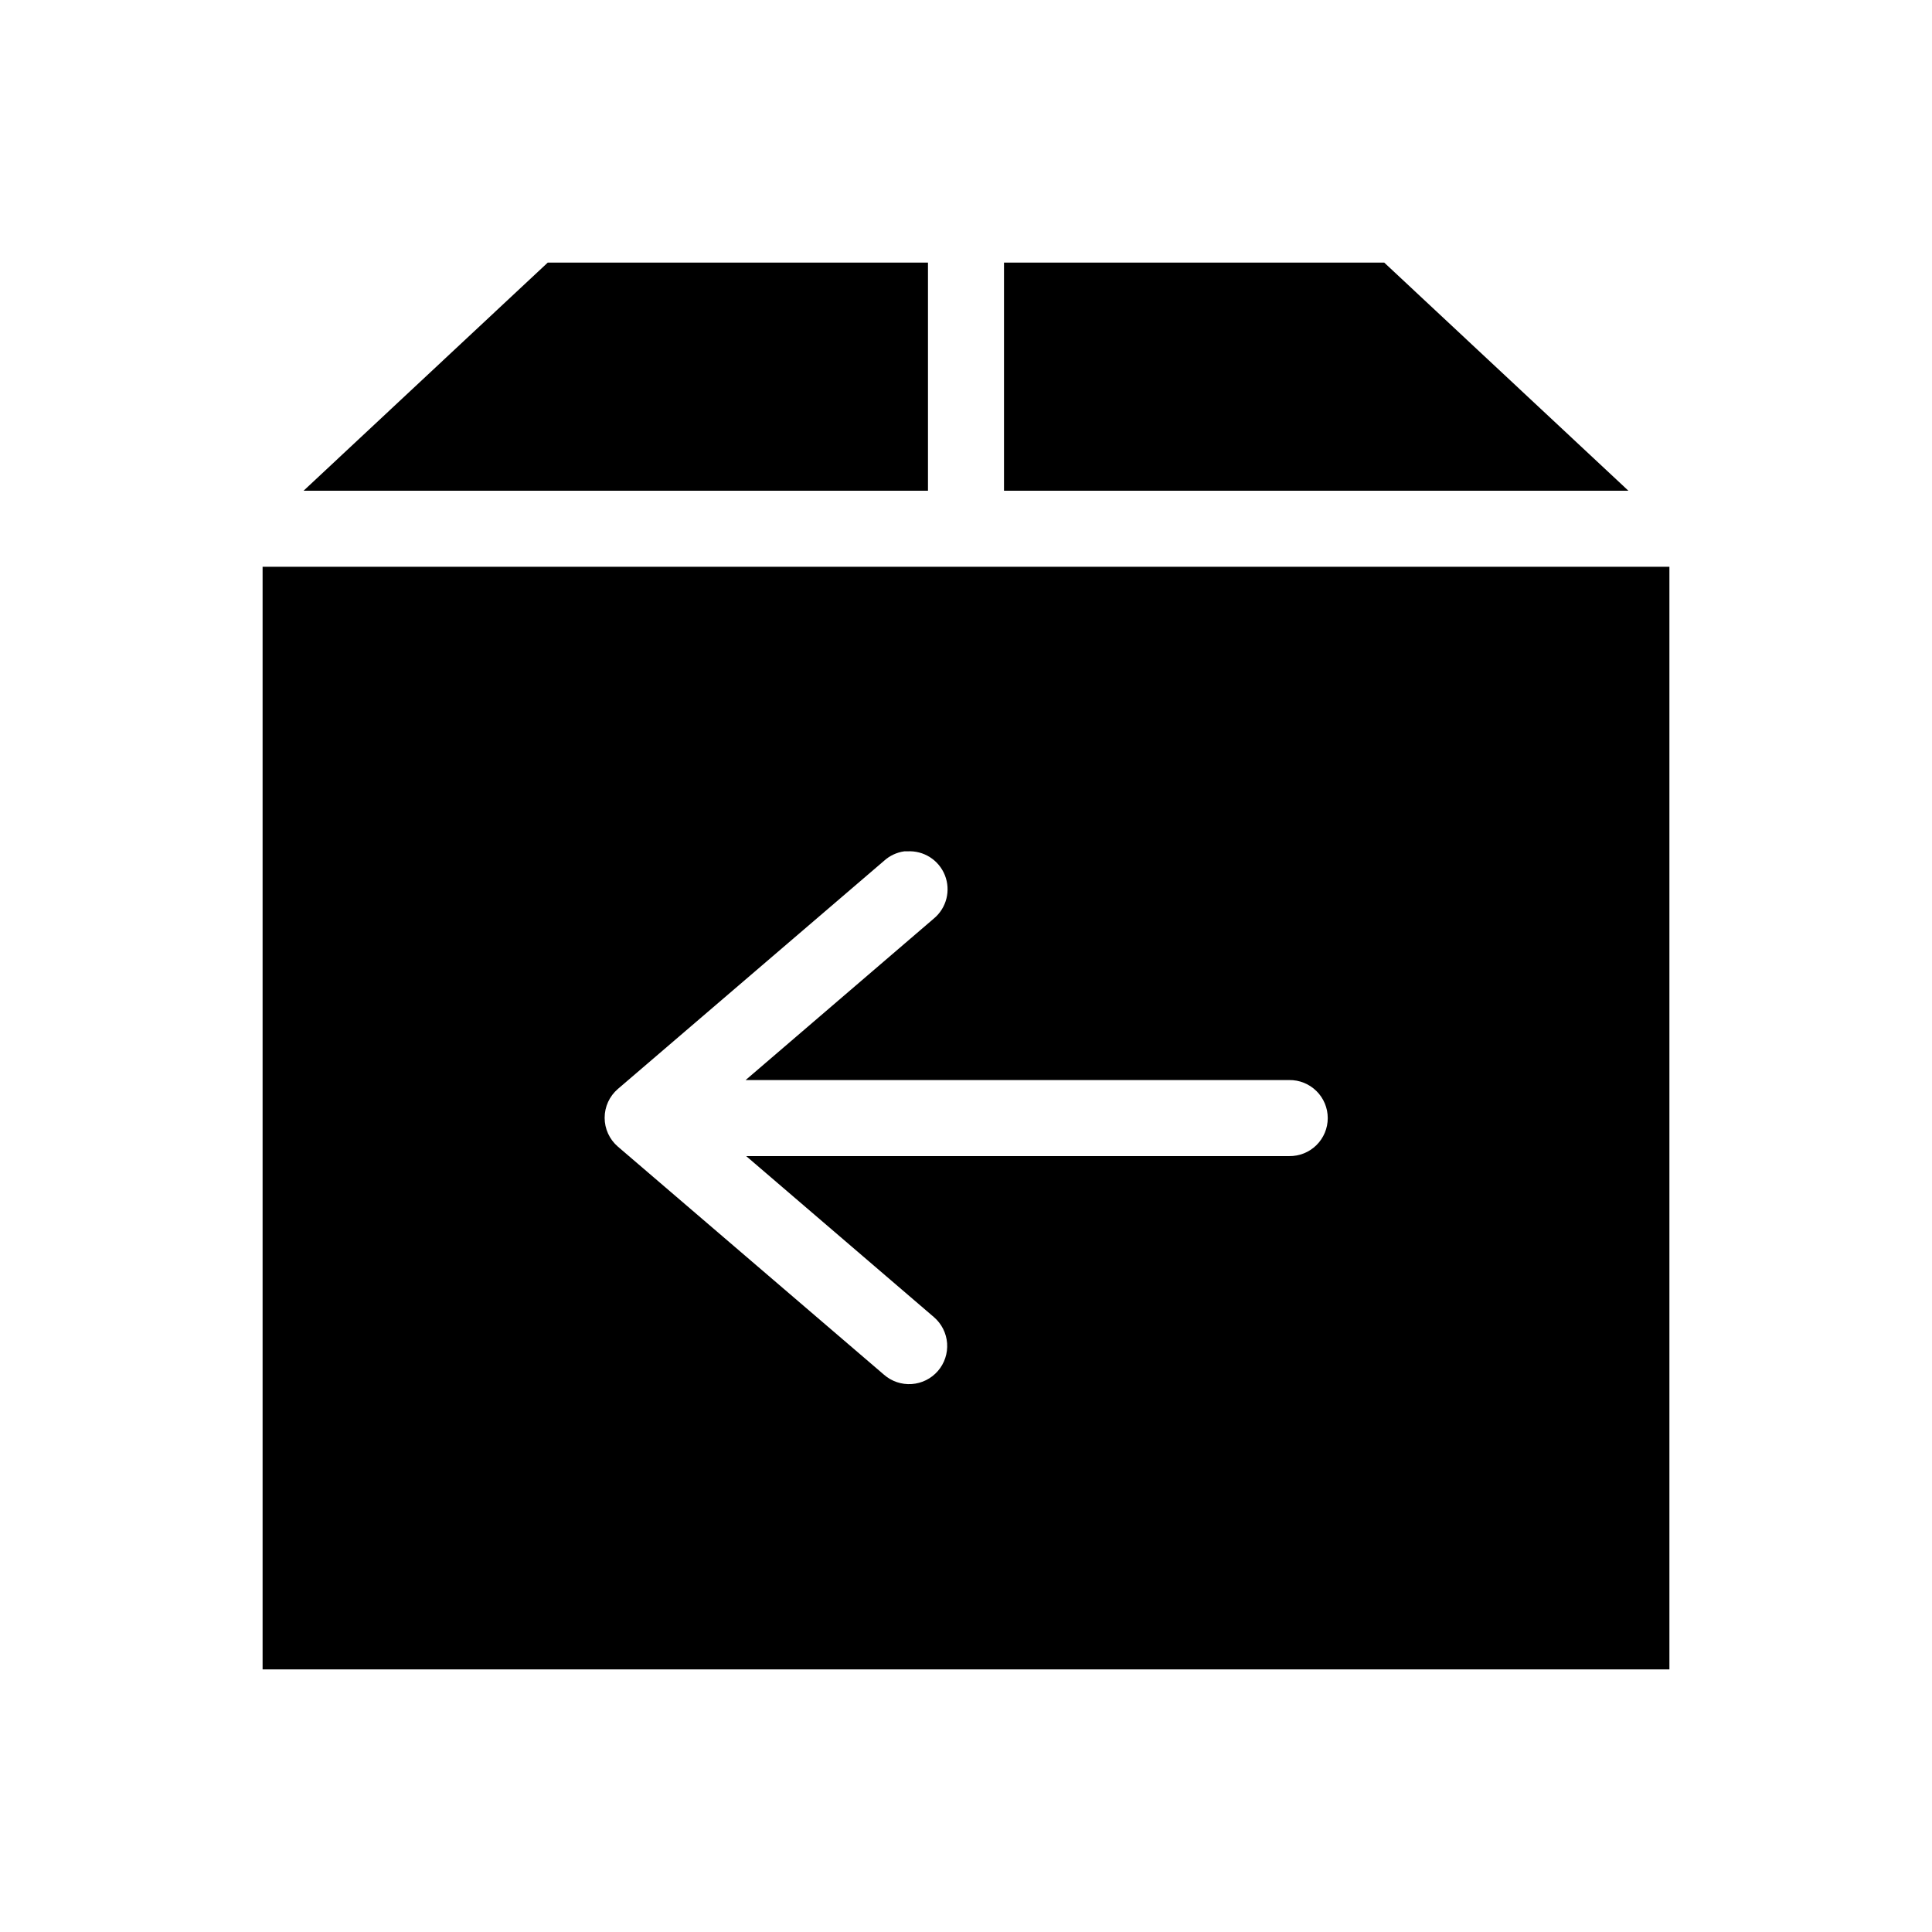 <?xml version="1.0" encoding="UTF-8"?>
<!-- Uploaded to: ICON Repo, www.iconrepo.com, Generator: ICON Repo Mixer Tools -->
<svg fill="#000000" width="800px" height="800px" version="1.1" viewBox="144 144 512 512" xmlns="http://www.w3.org/2000/svg">
 <path d="m289.16 213.59-64.707 60.457h165.47v-60.457zm120.91 0v60.457h165.47l-64.707-60.457zm-196.48 80.609v292.21h372.82v-292.21zm170.04 75.414c0.262-0.012 0.523-0.012 0.785 0 4.348-0.27 8.375 2.281 9.988 6.328 1.609 4.047 0.441 8.668-2.902 11.461l-49.906 42.824h144.05c2.699-0.039 5.297 1.008 7.219 2.902 1.922 1.891 3.004 4.477 3.004 7.176 0 2.695-1.082 5.281-3.004 7.176-1.922 1.891-4.519 2.938-7.219 2.898h-143.9l49.75 42.668c2.039 1.75 3.297 4.238 3.496 6.918 0.195 2.68-0.68 5.328-2.438 7.359-1.762 2.031-4.254 3.277-6.934 3.465-2.684 0.184-5.324-0.703-7.348-2.473l-70.535-60.457c-2.223-1.914-3.5-4.703-3.5-7.637s1.277-5.719 3.5-7.633l70.535-60.457c1.492-1.359 3.356-2.234 5.352-2.519z"/>
</svg>